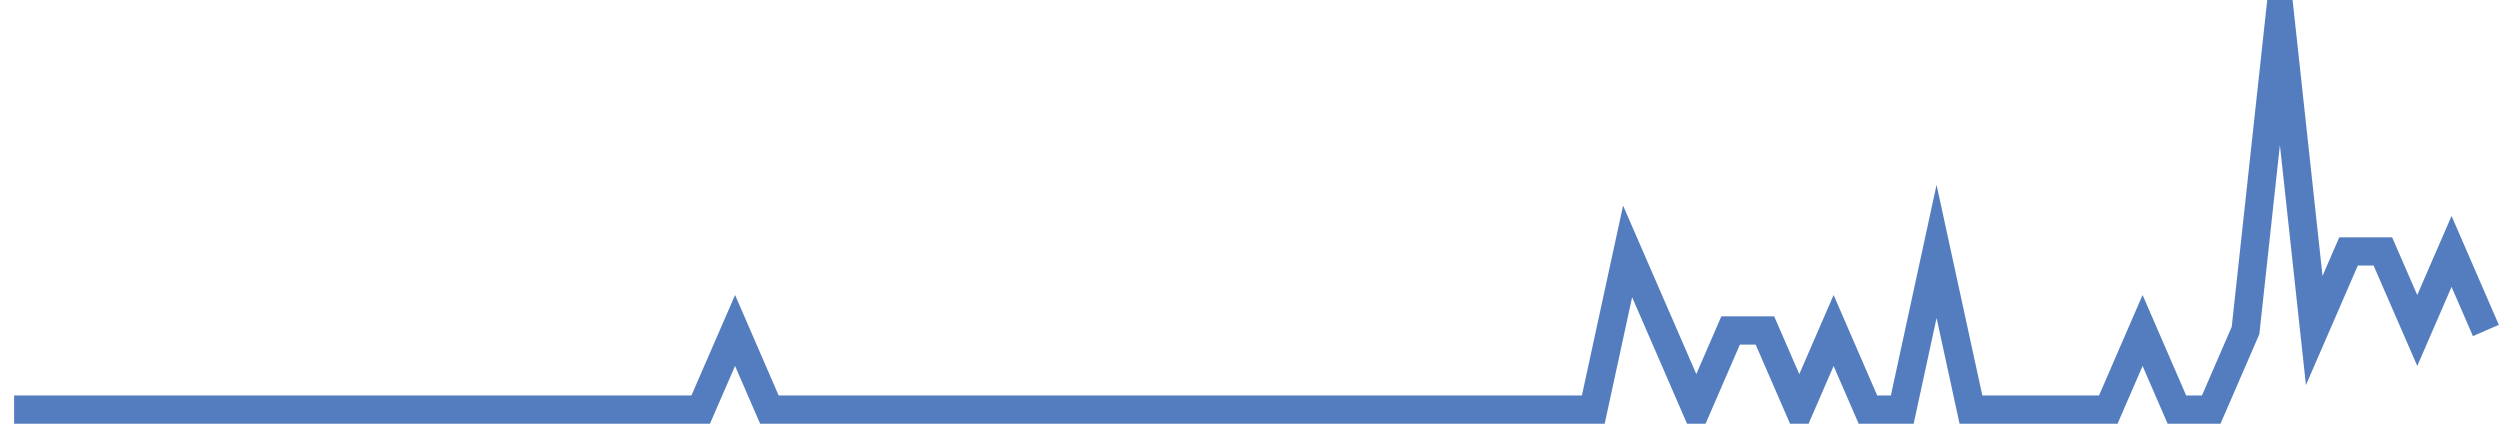 <?xml version="1.0" encoding="UTF-8"?>
<svg xmlns="http://www.w3.org/2000/svg" xmlns:xlink="http://www.w3.org/1999/xlink" width="177pt" height="30pt" viewBox="0 0 177 30" version="1.1">
<g id="surface3199246">
<path style="fill:none;stroke-width:2;stroke-linecap:butt;stroke-linejoin:miter;stroke:rgb(32.941%,49.02%,74.902%);stroke-opacity:1;stroke-miterlimit:10;" d="M 1 29 L 49.609 29 L 52.043 23.398 L 54.473 29 L 112.805 29 L 115.234 17.801 L 117.668 23.398 L 120.098 29 L 122.527 23.398 L 124.957 23.398 L 127.391 29 L 129.82 23.398 L 132.25 29 L 134.68 29 L 137.109 17.801 L 139.543 29 L 149.266 29 L 151.695 23.398 L 154.125 29 L 156.555 29 L 158.984 23.398 L 161.418 1 L 163.848 23.398 L 166.277 17.801 L 168.707 17.801 L 171.141 23.398 L 173.57 17.801 L 176 23.398 "/>
</g>
</svg>
